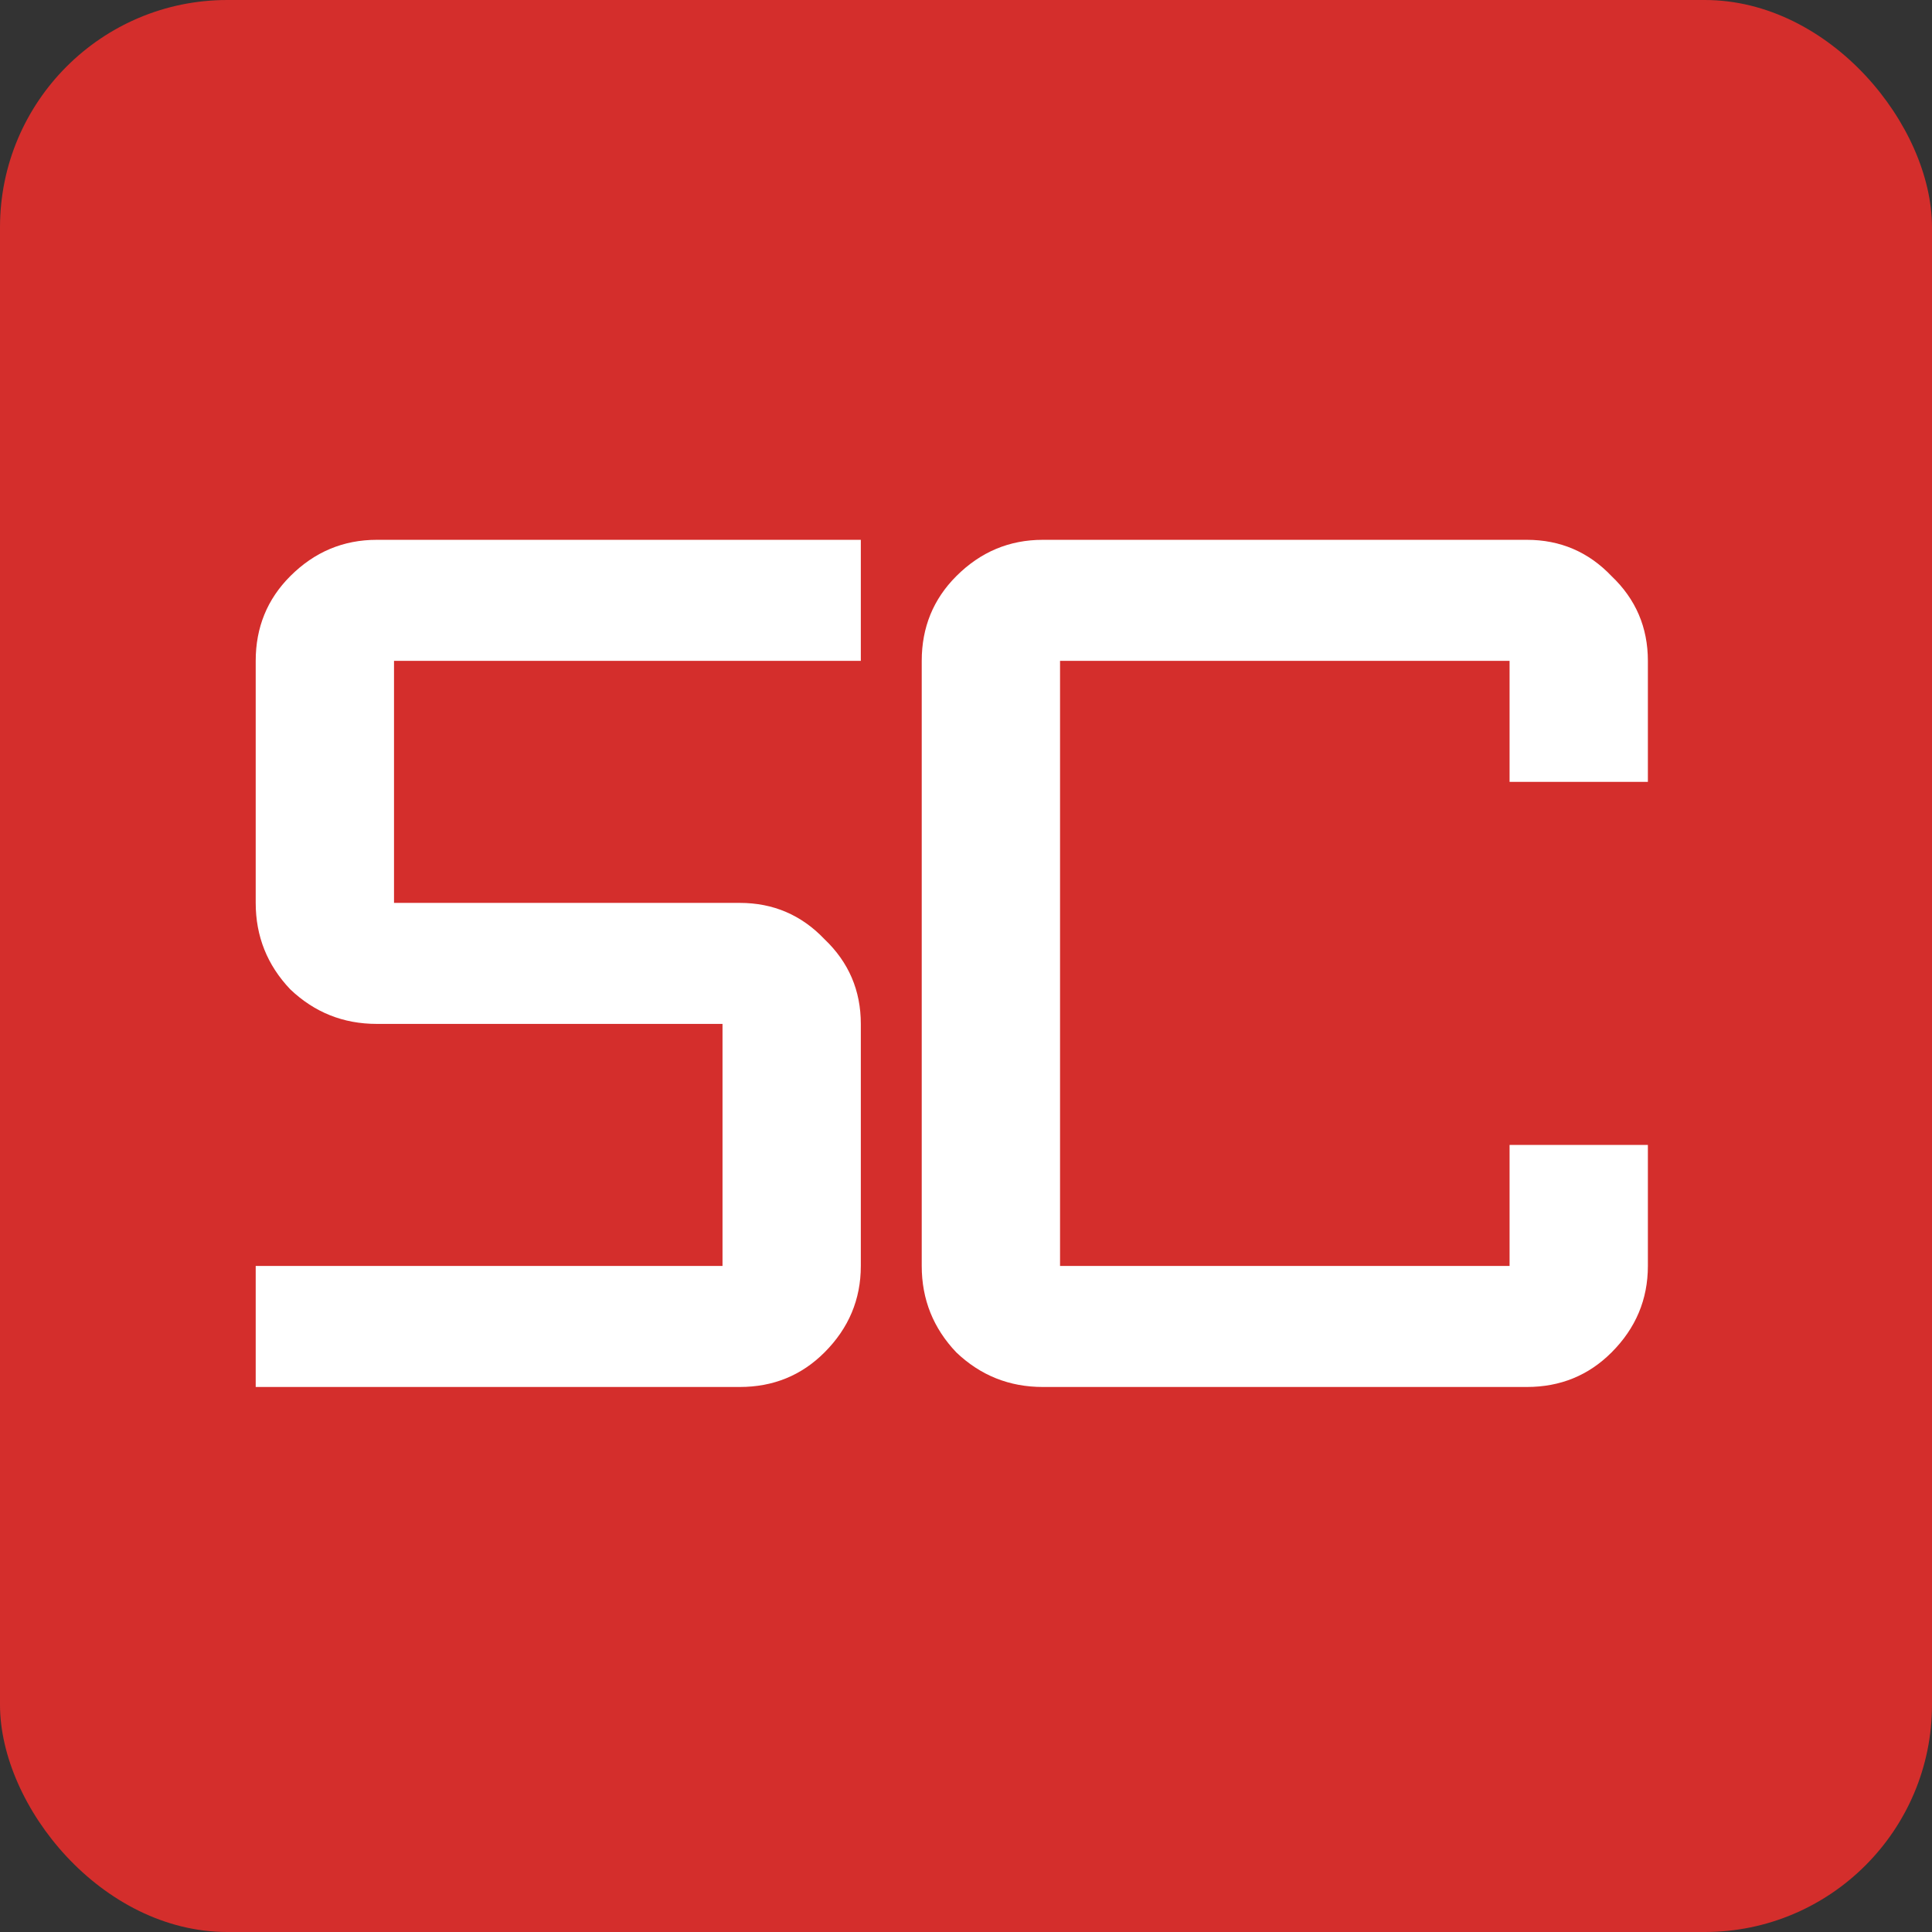 <?xml version="1.0" encoding="UTF-8"?> <svg xmlns="http://www.w3.org/2000/svg" width="68" height="68" viewBox="0 0 68 68" fill="none"><rect x="0" y="0" width="68" height="68" fill="#333333" stroke="none"/><rect width="68" height="68" rx="8" fill="#D42E2C"></rect><path d="M58 44.558C58 45.734 57.574 46.748 56.722 47.6C55.911 48.412 54.917 48.817 53.74 48.817H36.702C35.525 48.817 34.511 48.412 33.659 47.6C32.848 46.748 32.442 45.734 32.442 44.558V23.26C32.442 22.083 32.848 21.089 33.659 20.278C34.511 19.426 35.525 19 36.702 19H53.74C54.917 19 55.911 19.426 56.722 20.278C57.574 21.089 58 22.083 58 23.26V27.519H53.132V23.26H37.31V44.558H53.132V40.298H58V44.558Z" fill="white"></path><path d="M30.298 44.558C30.298 45.734 29.872 46.748 29.02 47.6C28.209 48.412 27.215 48.817 26.038 48.817H9V44.558H25.43V36.038H13.26C12.083 36.038 11.069 35.633 10.217 34.822C9.406 33.969 9 32.955 9 31.779V23.26C9 22.083 9.406 21.089 10.217 20.278C11.069 19.426 12.083 19 13.26 19H30.298V23.26H13.868V31.779H26.038C27.215 31.779 28.209 32.205 29.02 33.057C29.872 33.868 30.298 34.862 30.298 36.038V44.558Z" fill="white"></path></svg> 
